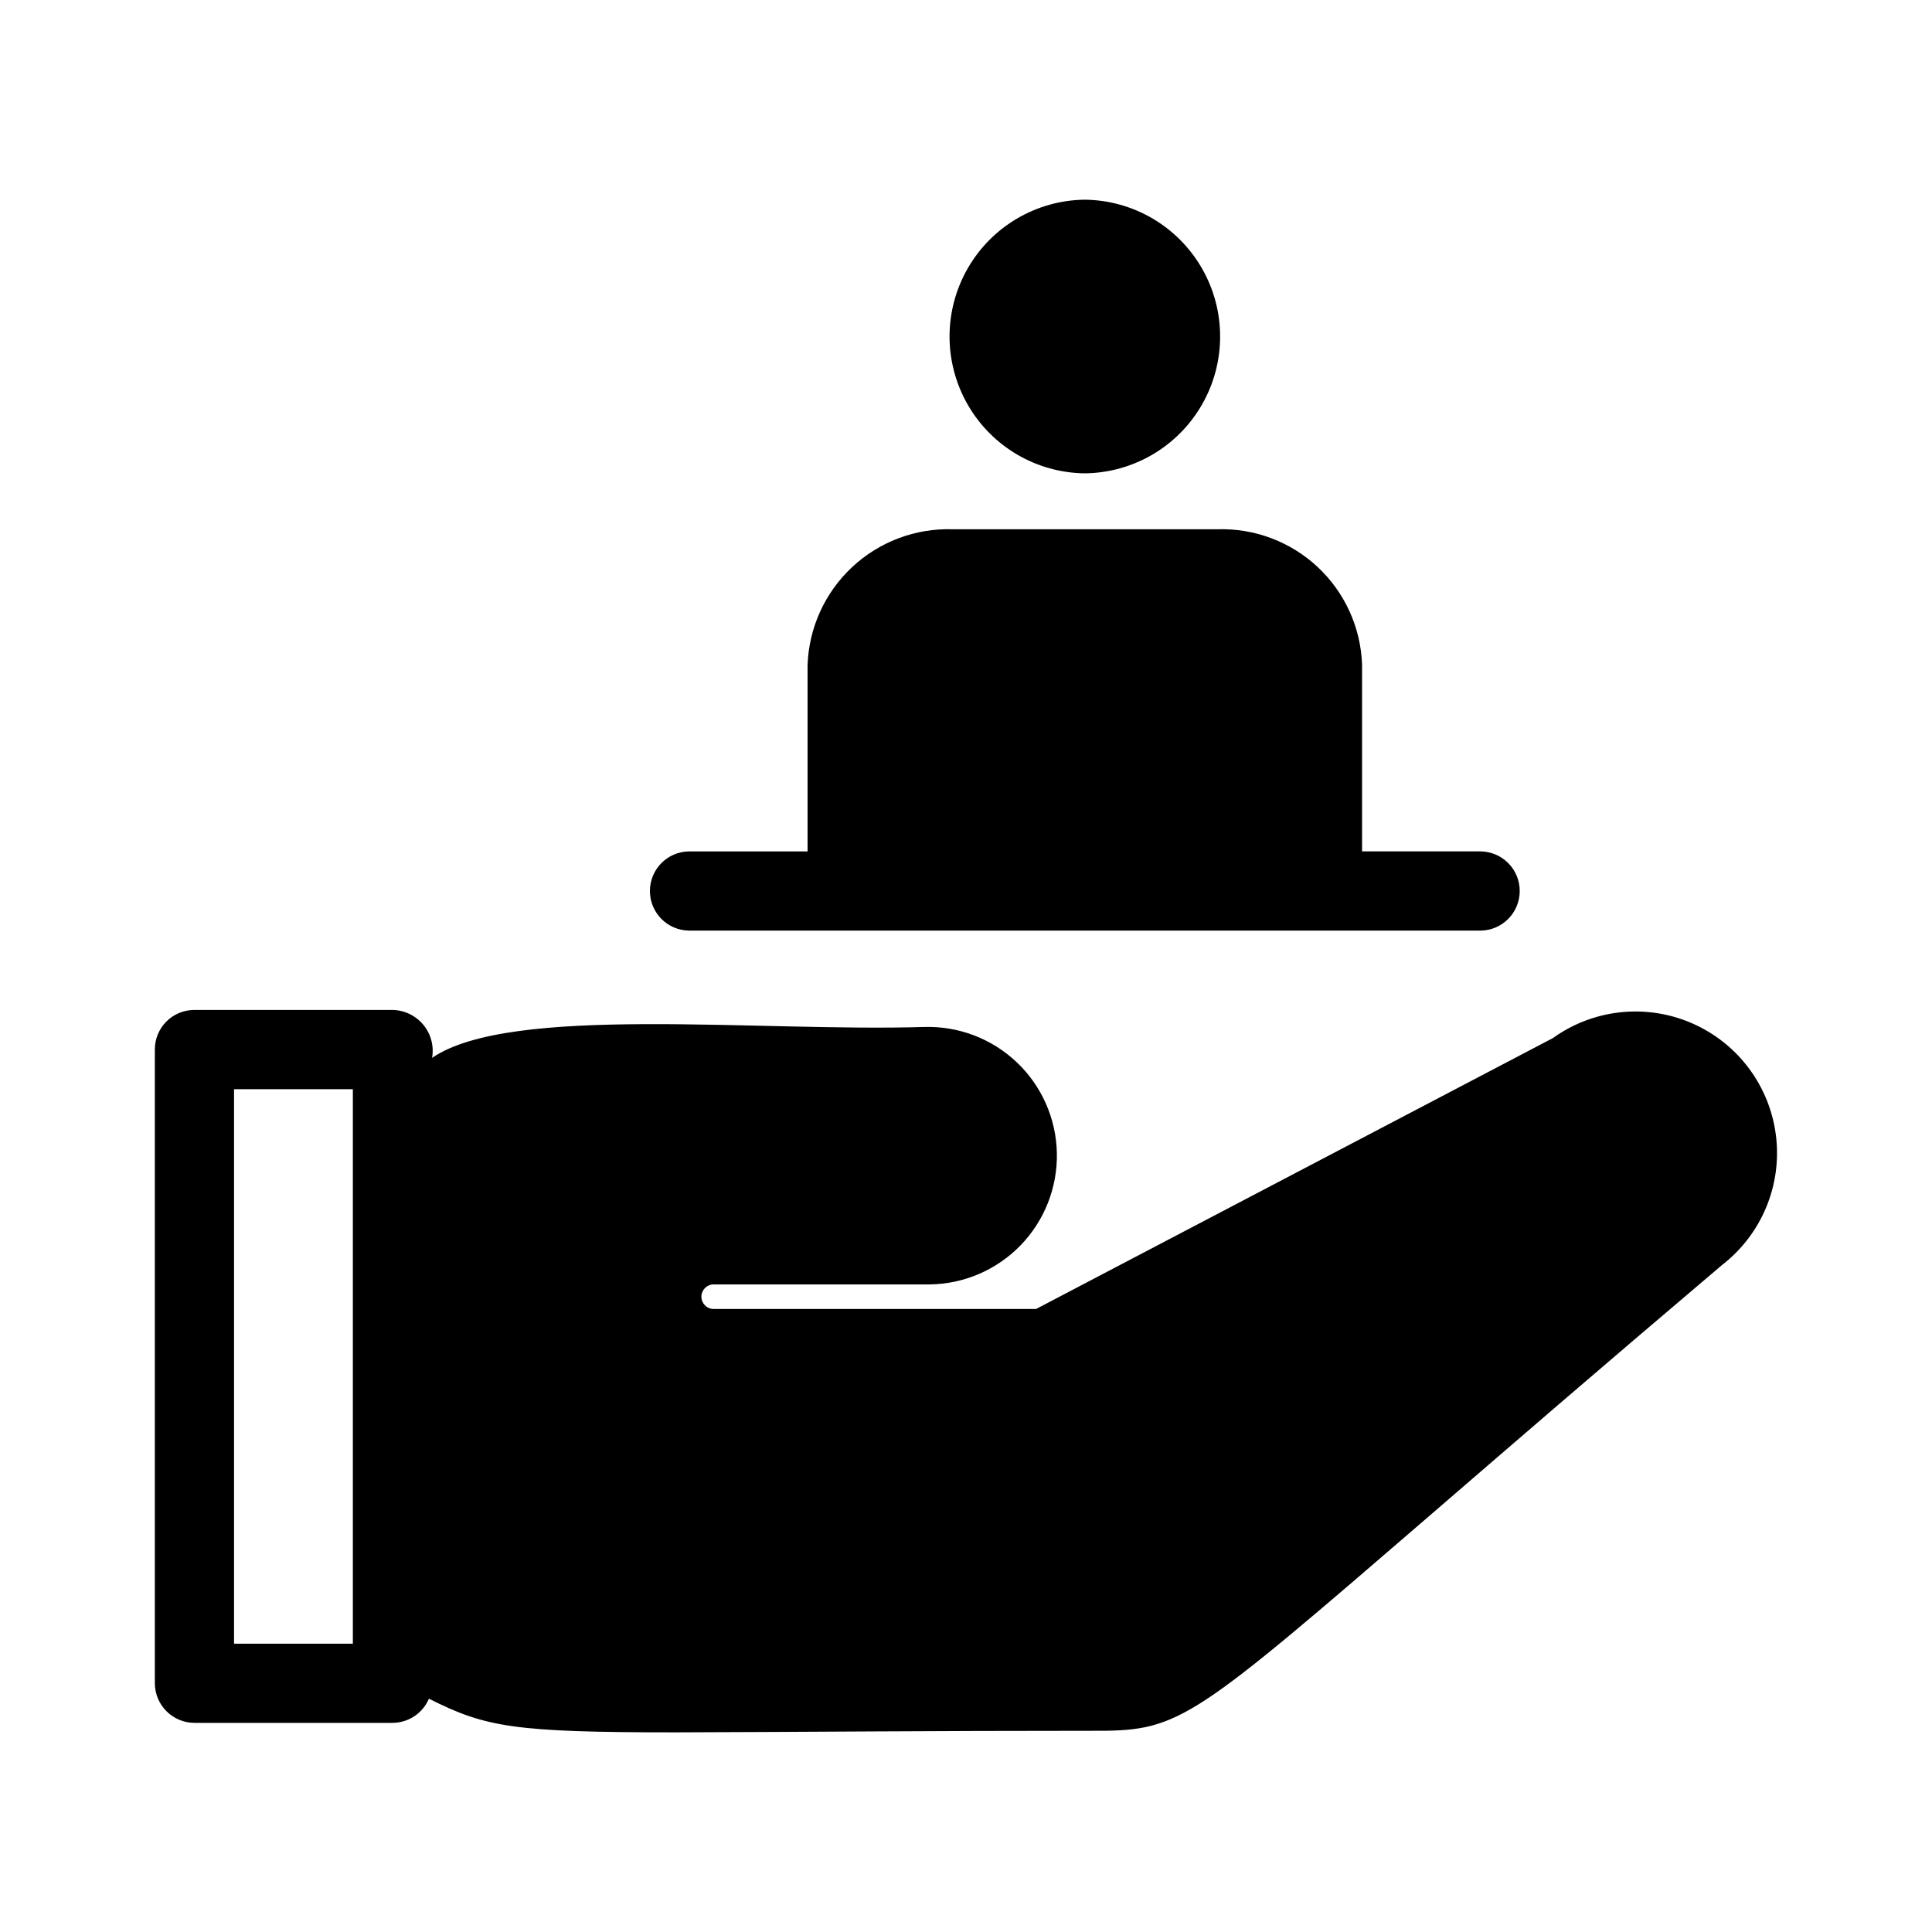 <?xml version="1.0" encoding="UTF-8"?>
<!-- Uploaded to: ICON Repo, www.iconrepo.com, Generator: ICON Repo Mixer Tools -->
<svg fill="#000000" width="800px" height="800px" version="1.1" viewBox="144 144 512 512" xmlns="http://www.w3.org/2000/svg">
 <path d="m431.49 196.92c12.859 0.145 24.676 7.086 31.066 18.246 6.387 11.16 6.387 24.867 0 36.027-6.387 11.156-18.207 18.102-31.062 18.246-12.859-0.145-24.676-7.086-31.062-18.246-6.387-11.16-6.387-24.867 0-36.027 6.387-11.156 18.203-18.102 31.059-18.246zm-104.96 193.7h209.92c5.715-0.109 10.293-4.777 10.293-10.496s-4.578-10.383-10.297-10.496h-31.484v-49.527c-0.352-9.824-4.582-19.113-11.762-25.832-7.184-6.715-16.73-10.312-26.559-10.008h-70.188c-9.859-0.309-19.438 3.301-26.641 10.039-7.203 6.734-11.445 16.051-11.797 25.91v49.422h-31.488v-0.004c-5.719 0.113-10.293 4.777-10.293 10.496s4.574 10.387 10.293 10.496zm273.83 88.621c-33.062 28.023-57.938 49.543-77.145 66.125-62.66 54.055-66.441 57.309-88.168 57.309-46.918 0-74.941 0.316-112.2 0.418-42.719 0-50.172-1.363-65.18-8.922v0.004c-1.648 3.871-5.445 6.391-9.656 6.402h-52.48c-5.789-0.02-10.477-4.707-10.496-10.496v-167.94c-0.008-2.785 1.094-5.461 3.066-7.434 1.969-1.969 4.644-3.07 7.43-3.062h52.48c3.168 0.055 6.156 1.492 8.176 3.934 2.016 2.441 2.867 5.644 2.32 8.766 20.887-14.273 86.277-6.824 130.46-8.188v0.004c9.102-0.27 17.93 3.113 24.527 9.391 6.594 6.277 10.406 14.93 10.586 24.031 0.184 9.102-3.281 17.898-9.617 24.438-6.34 6.535-15.027 10.266-24.129 10.363h-57.203c-1.797 0-3.254 1.457-3.254 3.254s1.457 3.254 3.254 3.254h85.438l136.97-71.793c10.754-7.727 24.789-9.211 36.922-3.898 12.137 5.309 20.566 16.625 22.188 29.773 1.621 13.145-3.812 26.168-14.293 34.266zm-362.85-46.602h-31.488v146.95h31.488z"/>
</svg>
